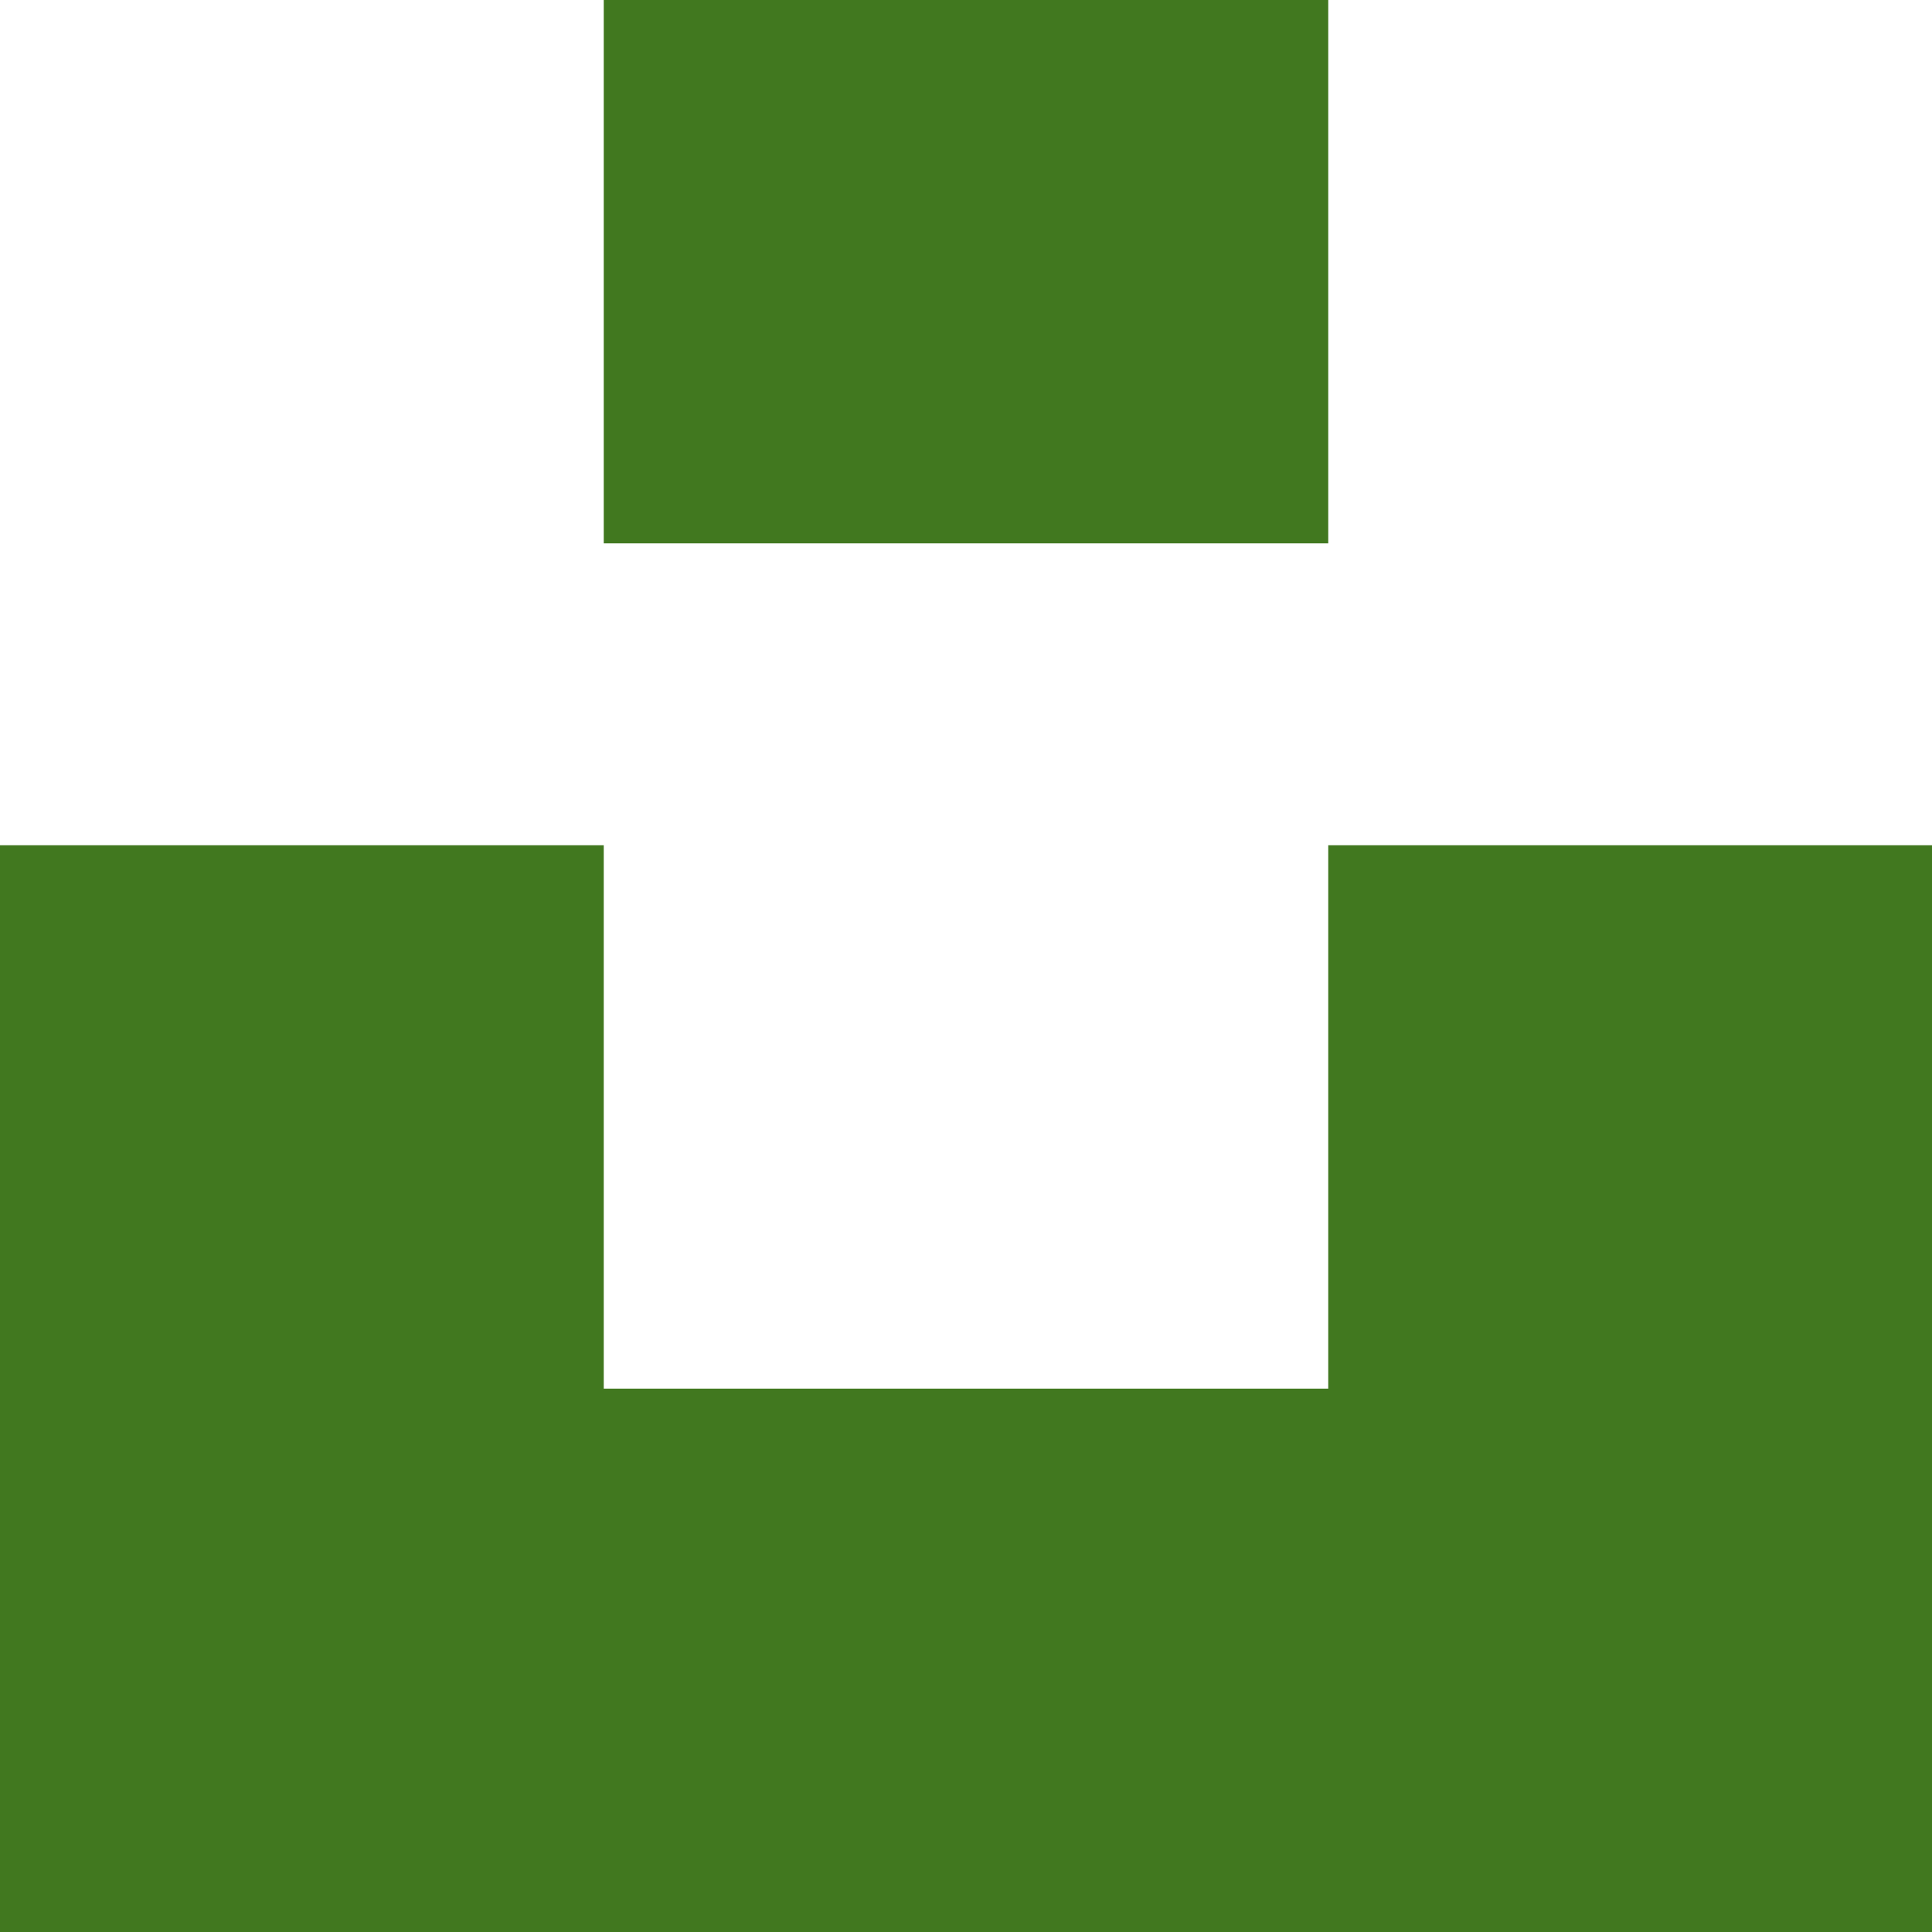 <svg role="img" width="32px" height="32px" viewBox="0 0 24 24" xmlns="http://www.w3.org/2000/svg"><title>Unsplash</title><path fill="#41781f" d="M7.5 6.75V0h9v6.75h-9zm9 3.75H24V24H0V10.5h7.5v6.75h9V10.5z"/></svg>